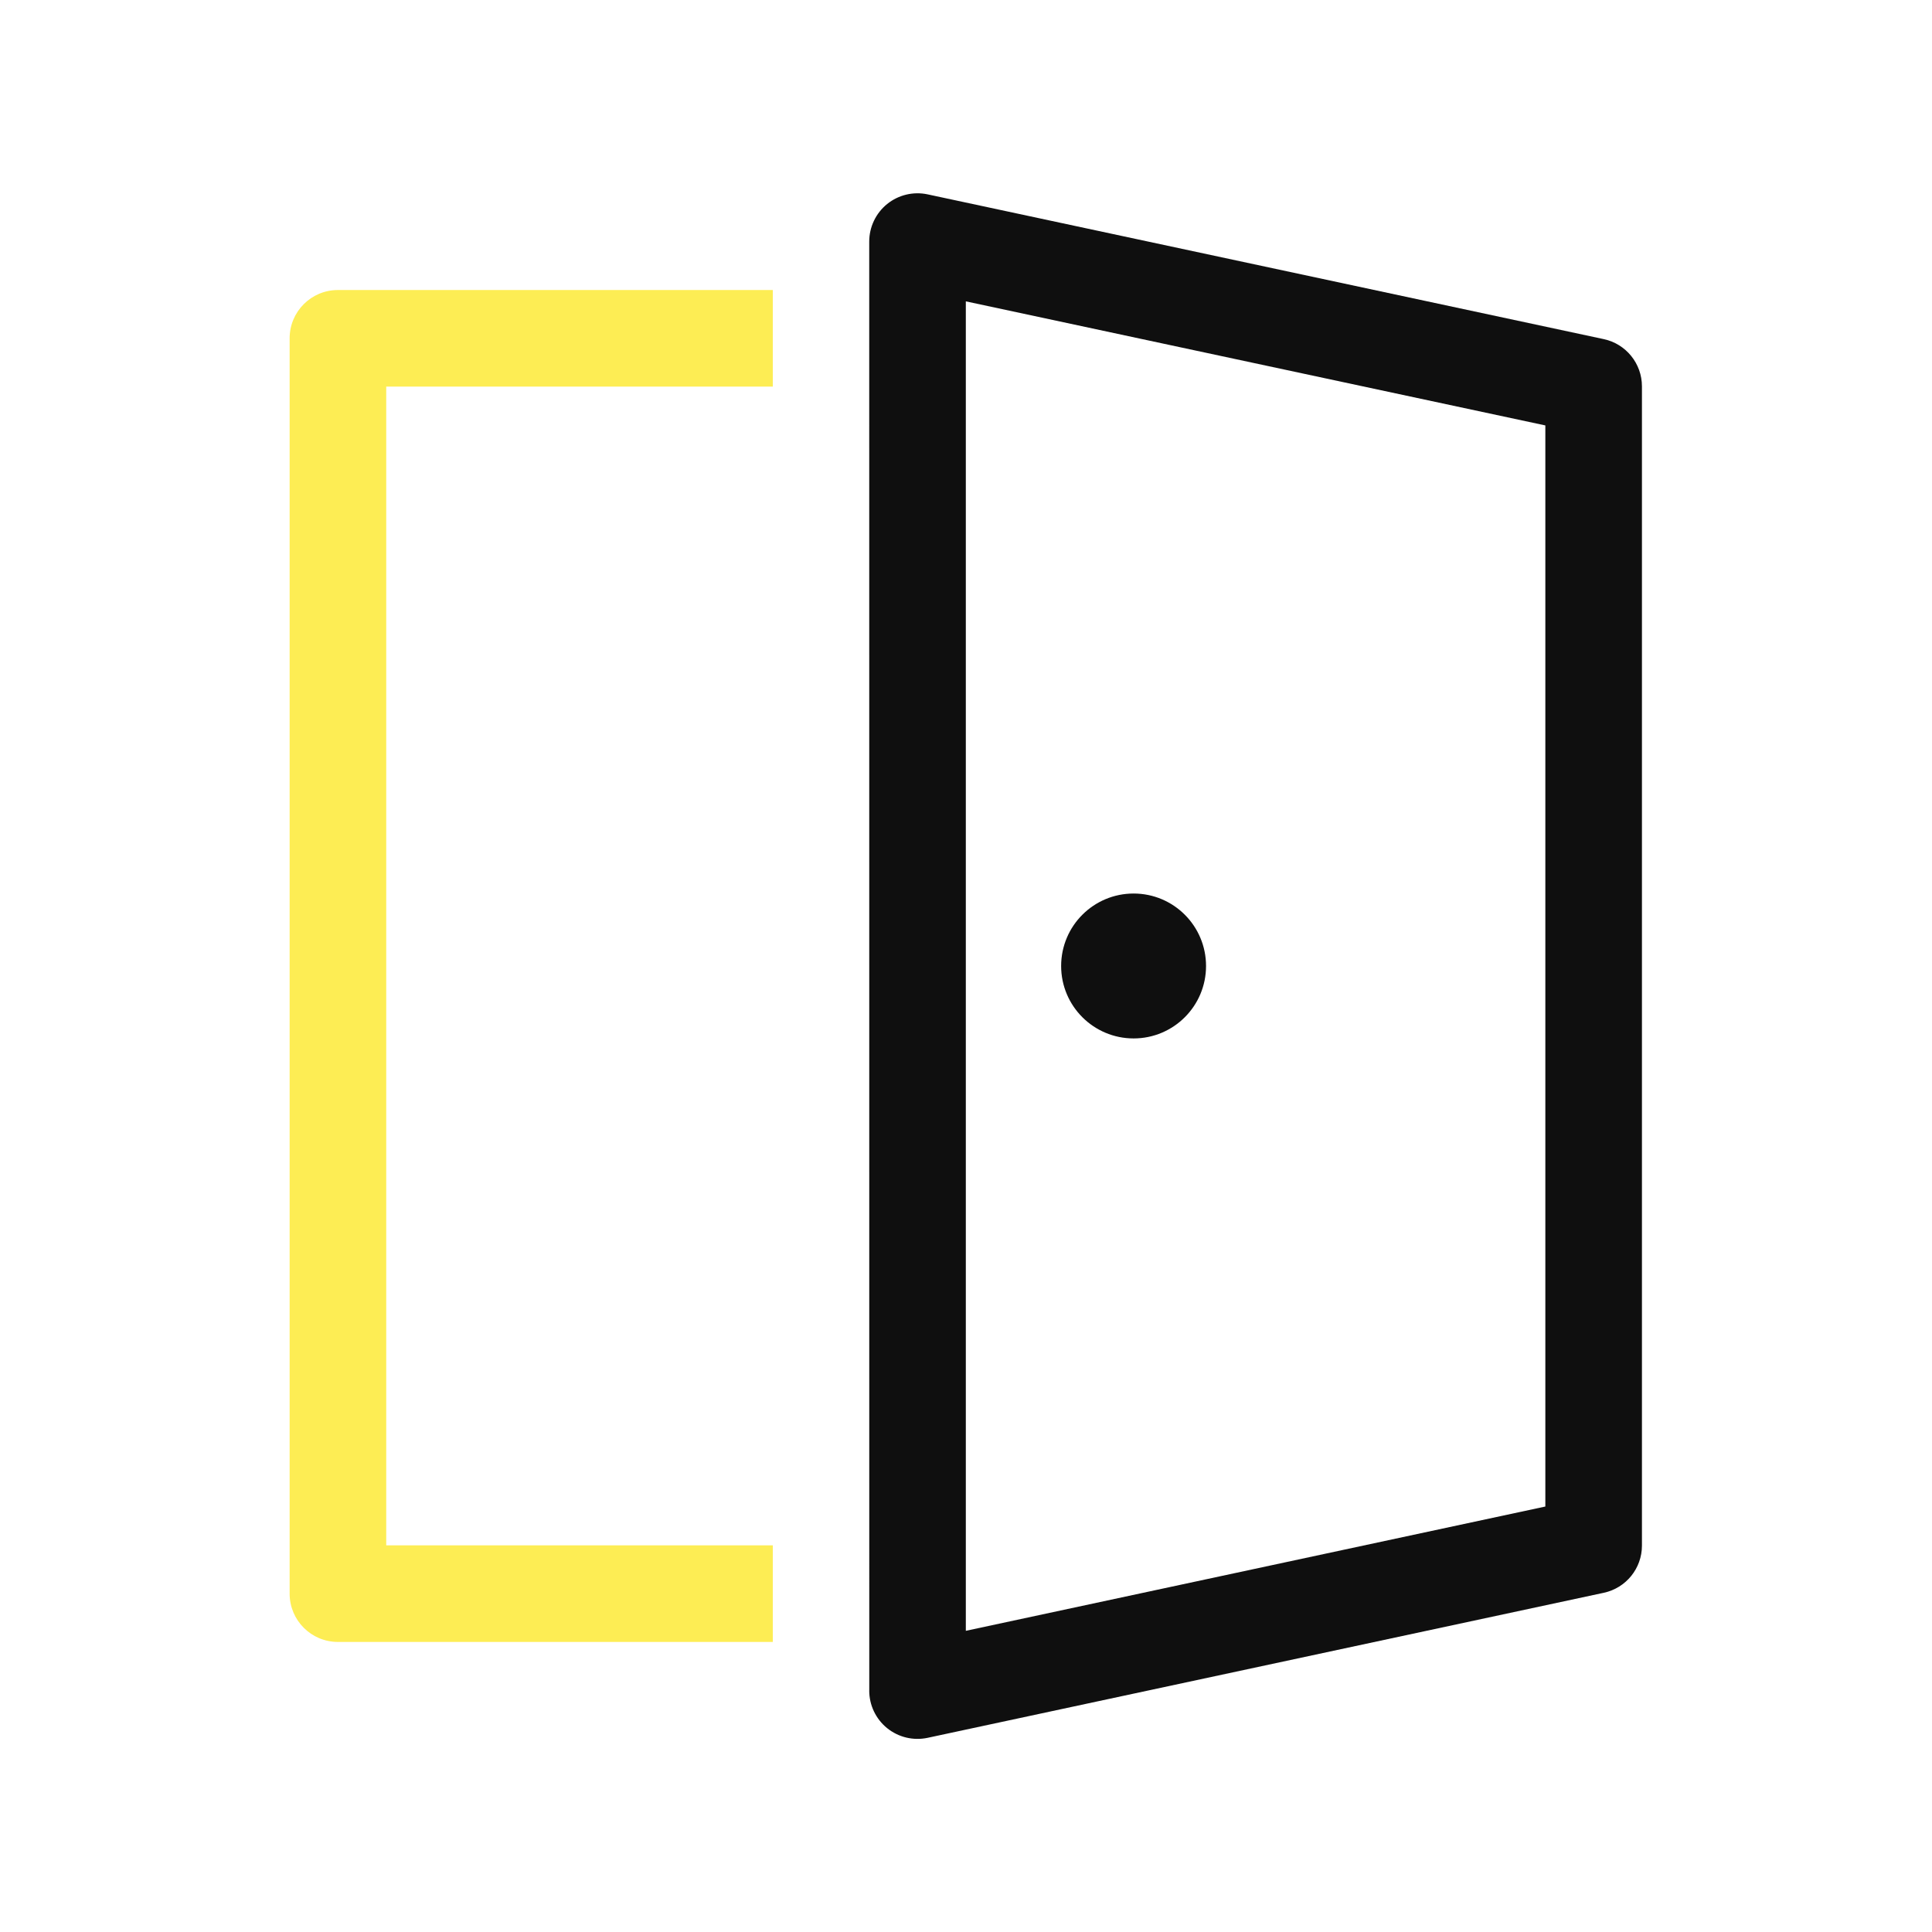 <svg width="45" height="45" viewBox="0 0 45 45" fill="none" xmlns="http://www.w3.org/2000/svg">
<path d="M28.091 22.5C28.091 23.432 27.336 24.187 26.404 24.187C25.472 24.187 24.716 23.432 24.716 22.5C24.716 21.567 25.472 20.812 26.404 20.812C27.336 20.812 28.091 21.567 28.091 22.5Z" fill="#0F0F0F"/>
<path d="M21.606 4.527C21.274 4.456 20.927 4.539 20.663 4.752C20.399 4.966 20.246 5.288 20.246 5.627L20.247 39.372L20.246 39.377C20.246 39.717 20.399 40.038 20.663 40.252C20.928 40.466 21.274 40.548 21.607 40.477L37.355 37.099C37.874 36.988 38.244 36.53 38.244 36V8.999C38.244 8.469 37.874 8.01 37.355 7.899L21.606 4.527ZM22.496 37.985V7.019L35.994 9.909V35.09L22.496 37.985Z" fill="#0F0F0F"/>
<path d="M18 38.244V35.994H8.996V9.005H18V6.755H7.871C7.249 6.755 6.746 7.258 6.746 7.88V37.119C6.746 37.74 7.249 38.244 7.871 38.244H18Z" fill="#FDED54"/>
</svg>
